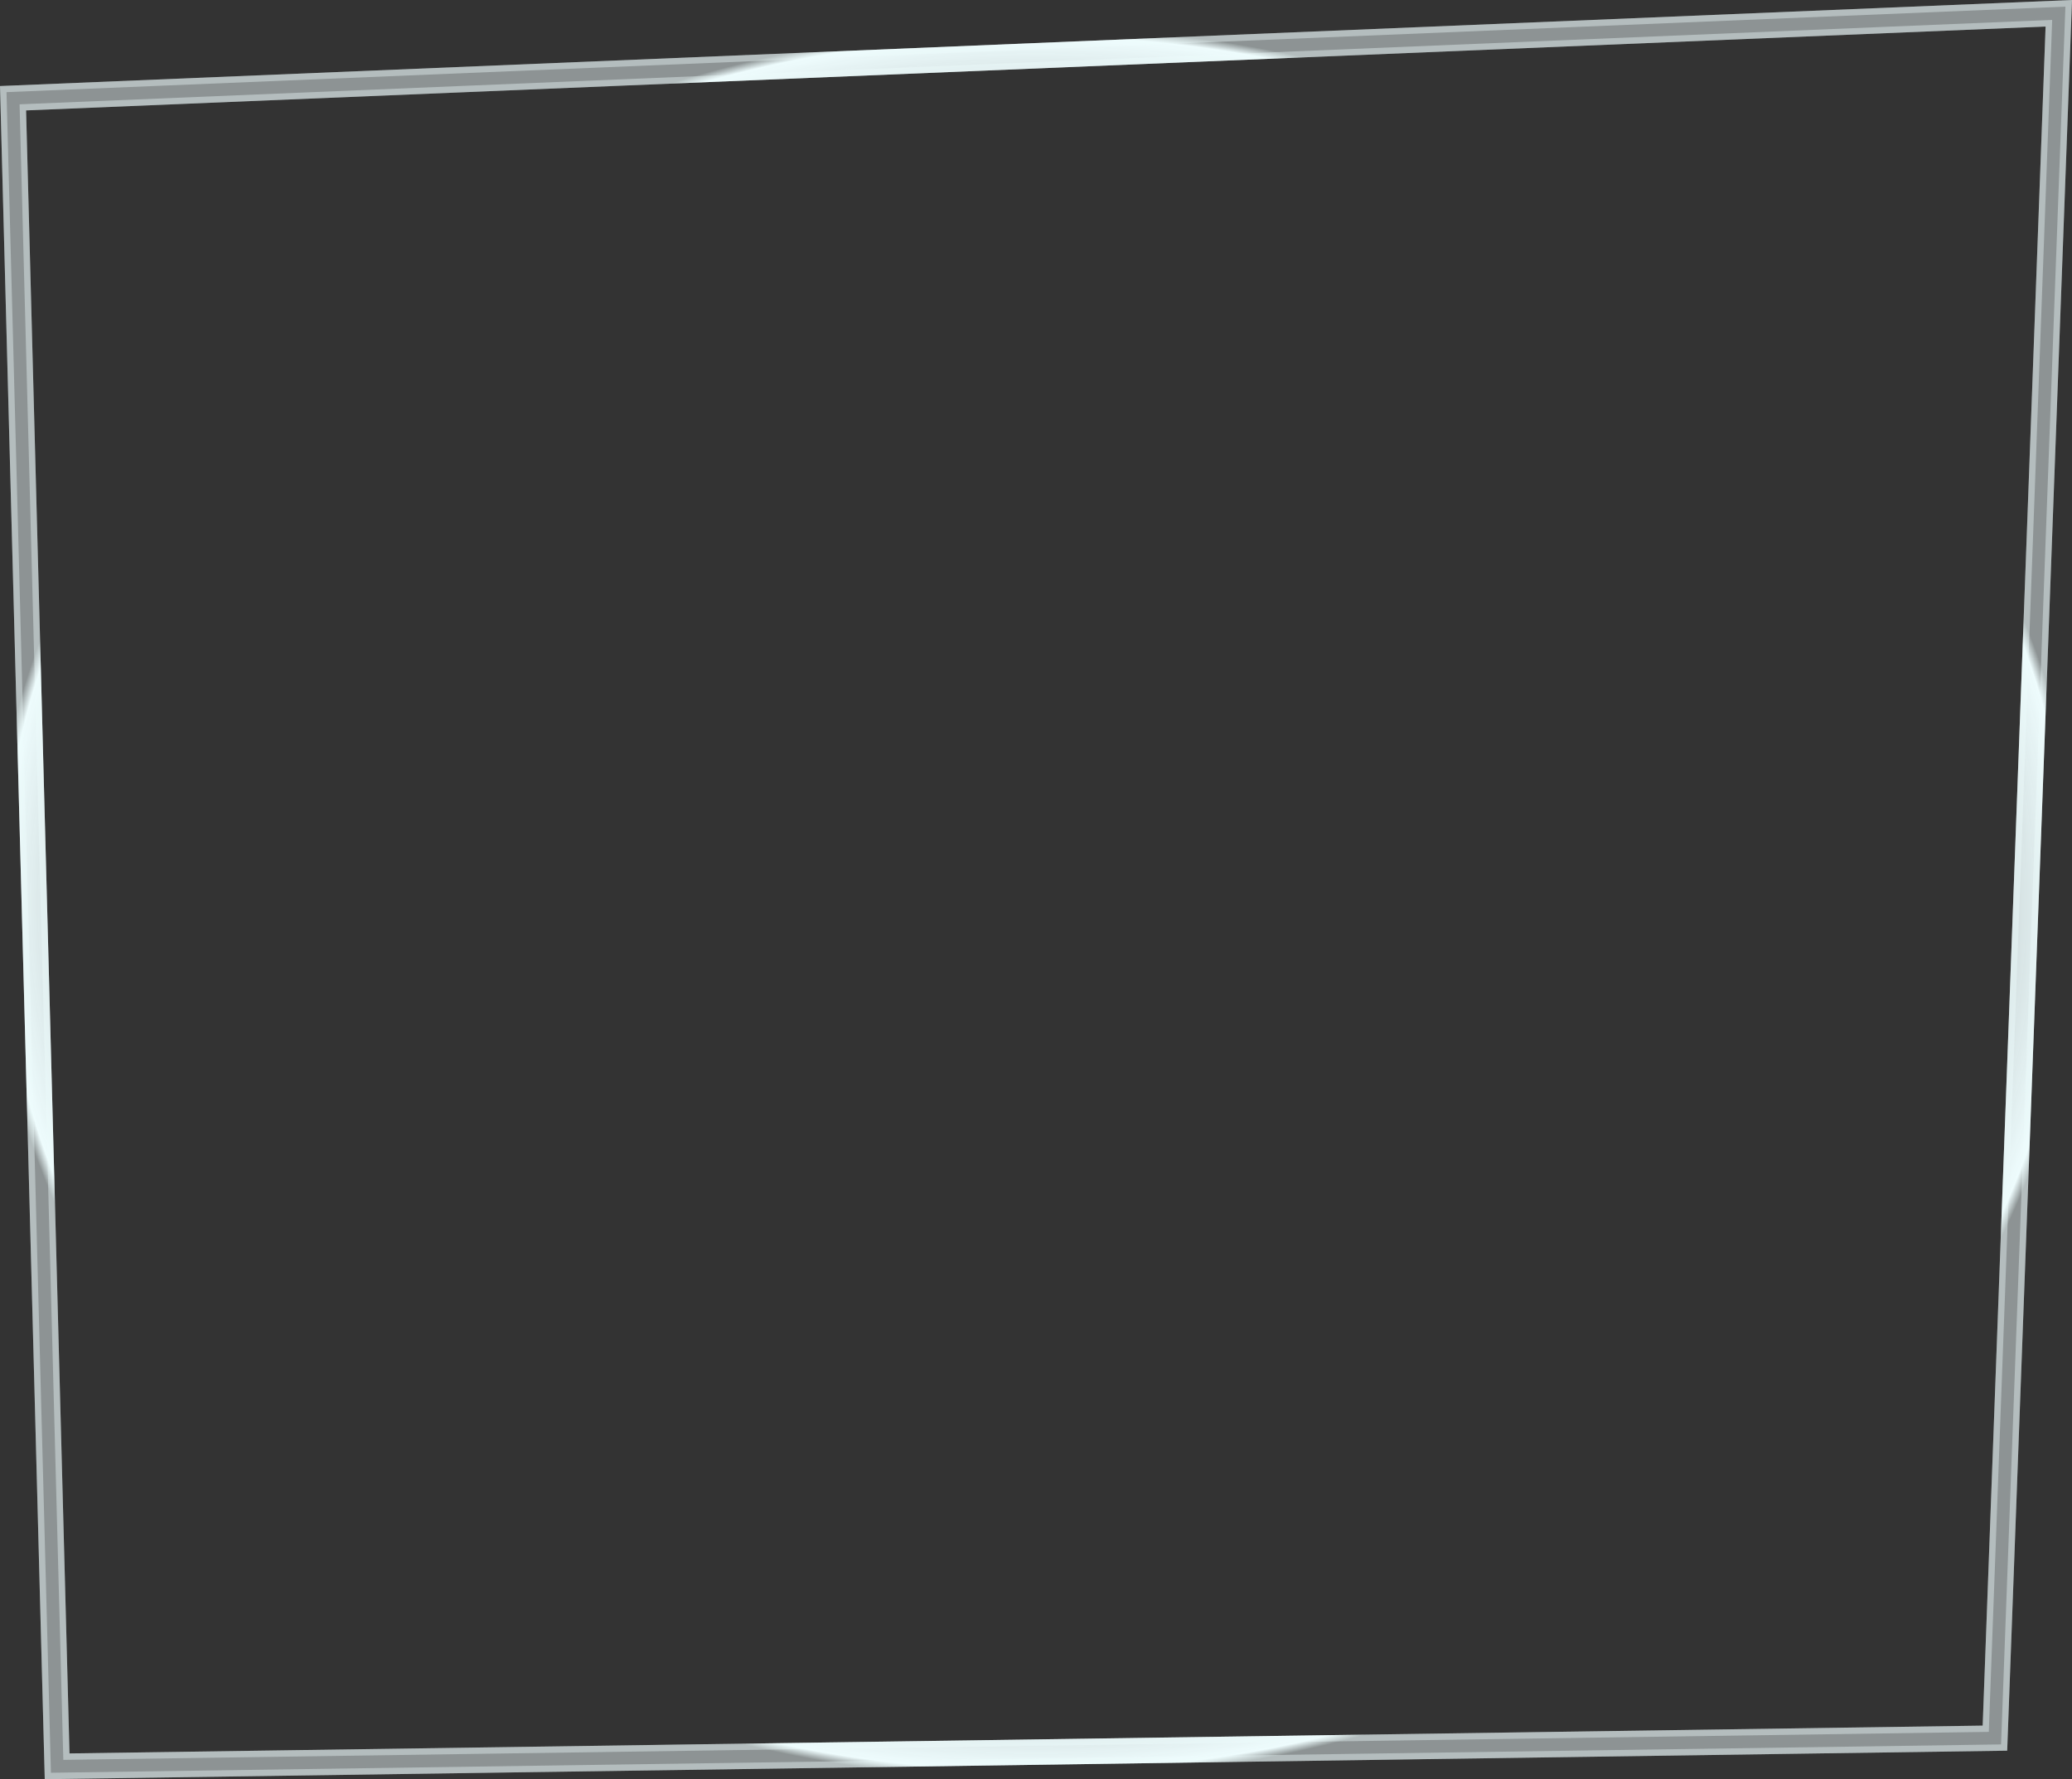 <svg xmlns="http://www.w3.org/2000/svg" xmlns:xlink="http://www.w3.org/1999/xlink" width="326" height="280" viewBox="0 0 326 280">
  <rect x="0" y="0" width="326" height="280" fill="#333333" stroke="none"/>
  <defs>
    <radialGradient id="radial-gradient" cx="0.5" cy="0.508" r="0.5" gradientUnits="objectBoundingBox">
      <stop offset="0" stop-color="#eefcfd" stop-opacity="0.478"/>
      <stop offset="0.138" stop-color="#eefcfd" stop-opacity="0.616"/>
      <stop offset="0.223" stop-color="#eefcfd" stop-opacity="0"/>
      <stop offset="0.276" stop-color="#eefcfd" stop-opacity="0.639"/>
      <stop offset="0.523" stop-color="#eefcfd" stop-opacity="0.353"/>
      <stop offset="0.587" stop-color="#eefcfd"/>
      <stop offset="0.685" stop-color="#eefcfd" stop-opacity="0.22"/>
      <stop offset="0.99" stop-color="#eefcfd"/>
      <stop offset="1" stop-color="#eefcfd" stop-opacity="0.478"/>
    </radialGradient>
  </defs>
  <g id="border" transform="translate(19261 16252.592)" fill="url(#radial-gradient)" style="mix-blend-mode: hard-light;isolation: isolate">
    <path d="M-18939.158-16248.416l-317.738,13.2,6.832,258.568,301.01-4.376,9.9-267.392m4.158-4.176-10.2,275.512-308.762,4.488-7.041-266.458Z" stroke="none"/>
    <path d="M -18936.039 -16251.548 L -19259.975 -16238.092 L -19252.986 -15973.606 L -18946.162 -15978.066 L -18936.039 -16251.548 M -19251.037 -15975.634 L -19251.064 -15976.622 L -19257.922 -16236.175 L -19256.938 -16236.216 L -18938.119 -16249.46 L -18938.158 -16248.379 L -18948.09 -15980.038 L -18949.041 -15980.024 L -19251.037 -15975.634 M -18935 -16252.592 L -18945.197 -15977.08 L -19253.959 -15972.592 L -19261 -16239.05 L -18935 -16252.592 Z M -19250.064 -15976.648 L -18949.055 -15981.024 L -18939.158 -16248.416 L -19256.896 -16235.217 L -19250.064 -15976.648 Z" stroke="none" fill="rgba(238,252,253,0.4)"/>
  </g>
</svg>
